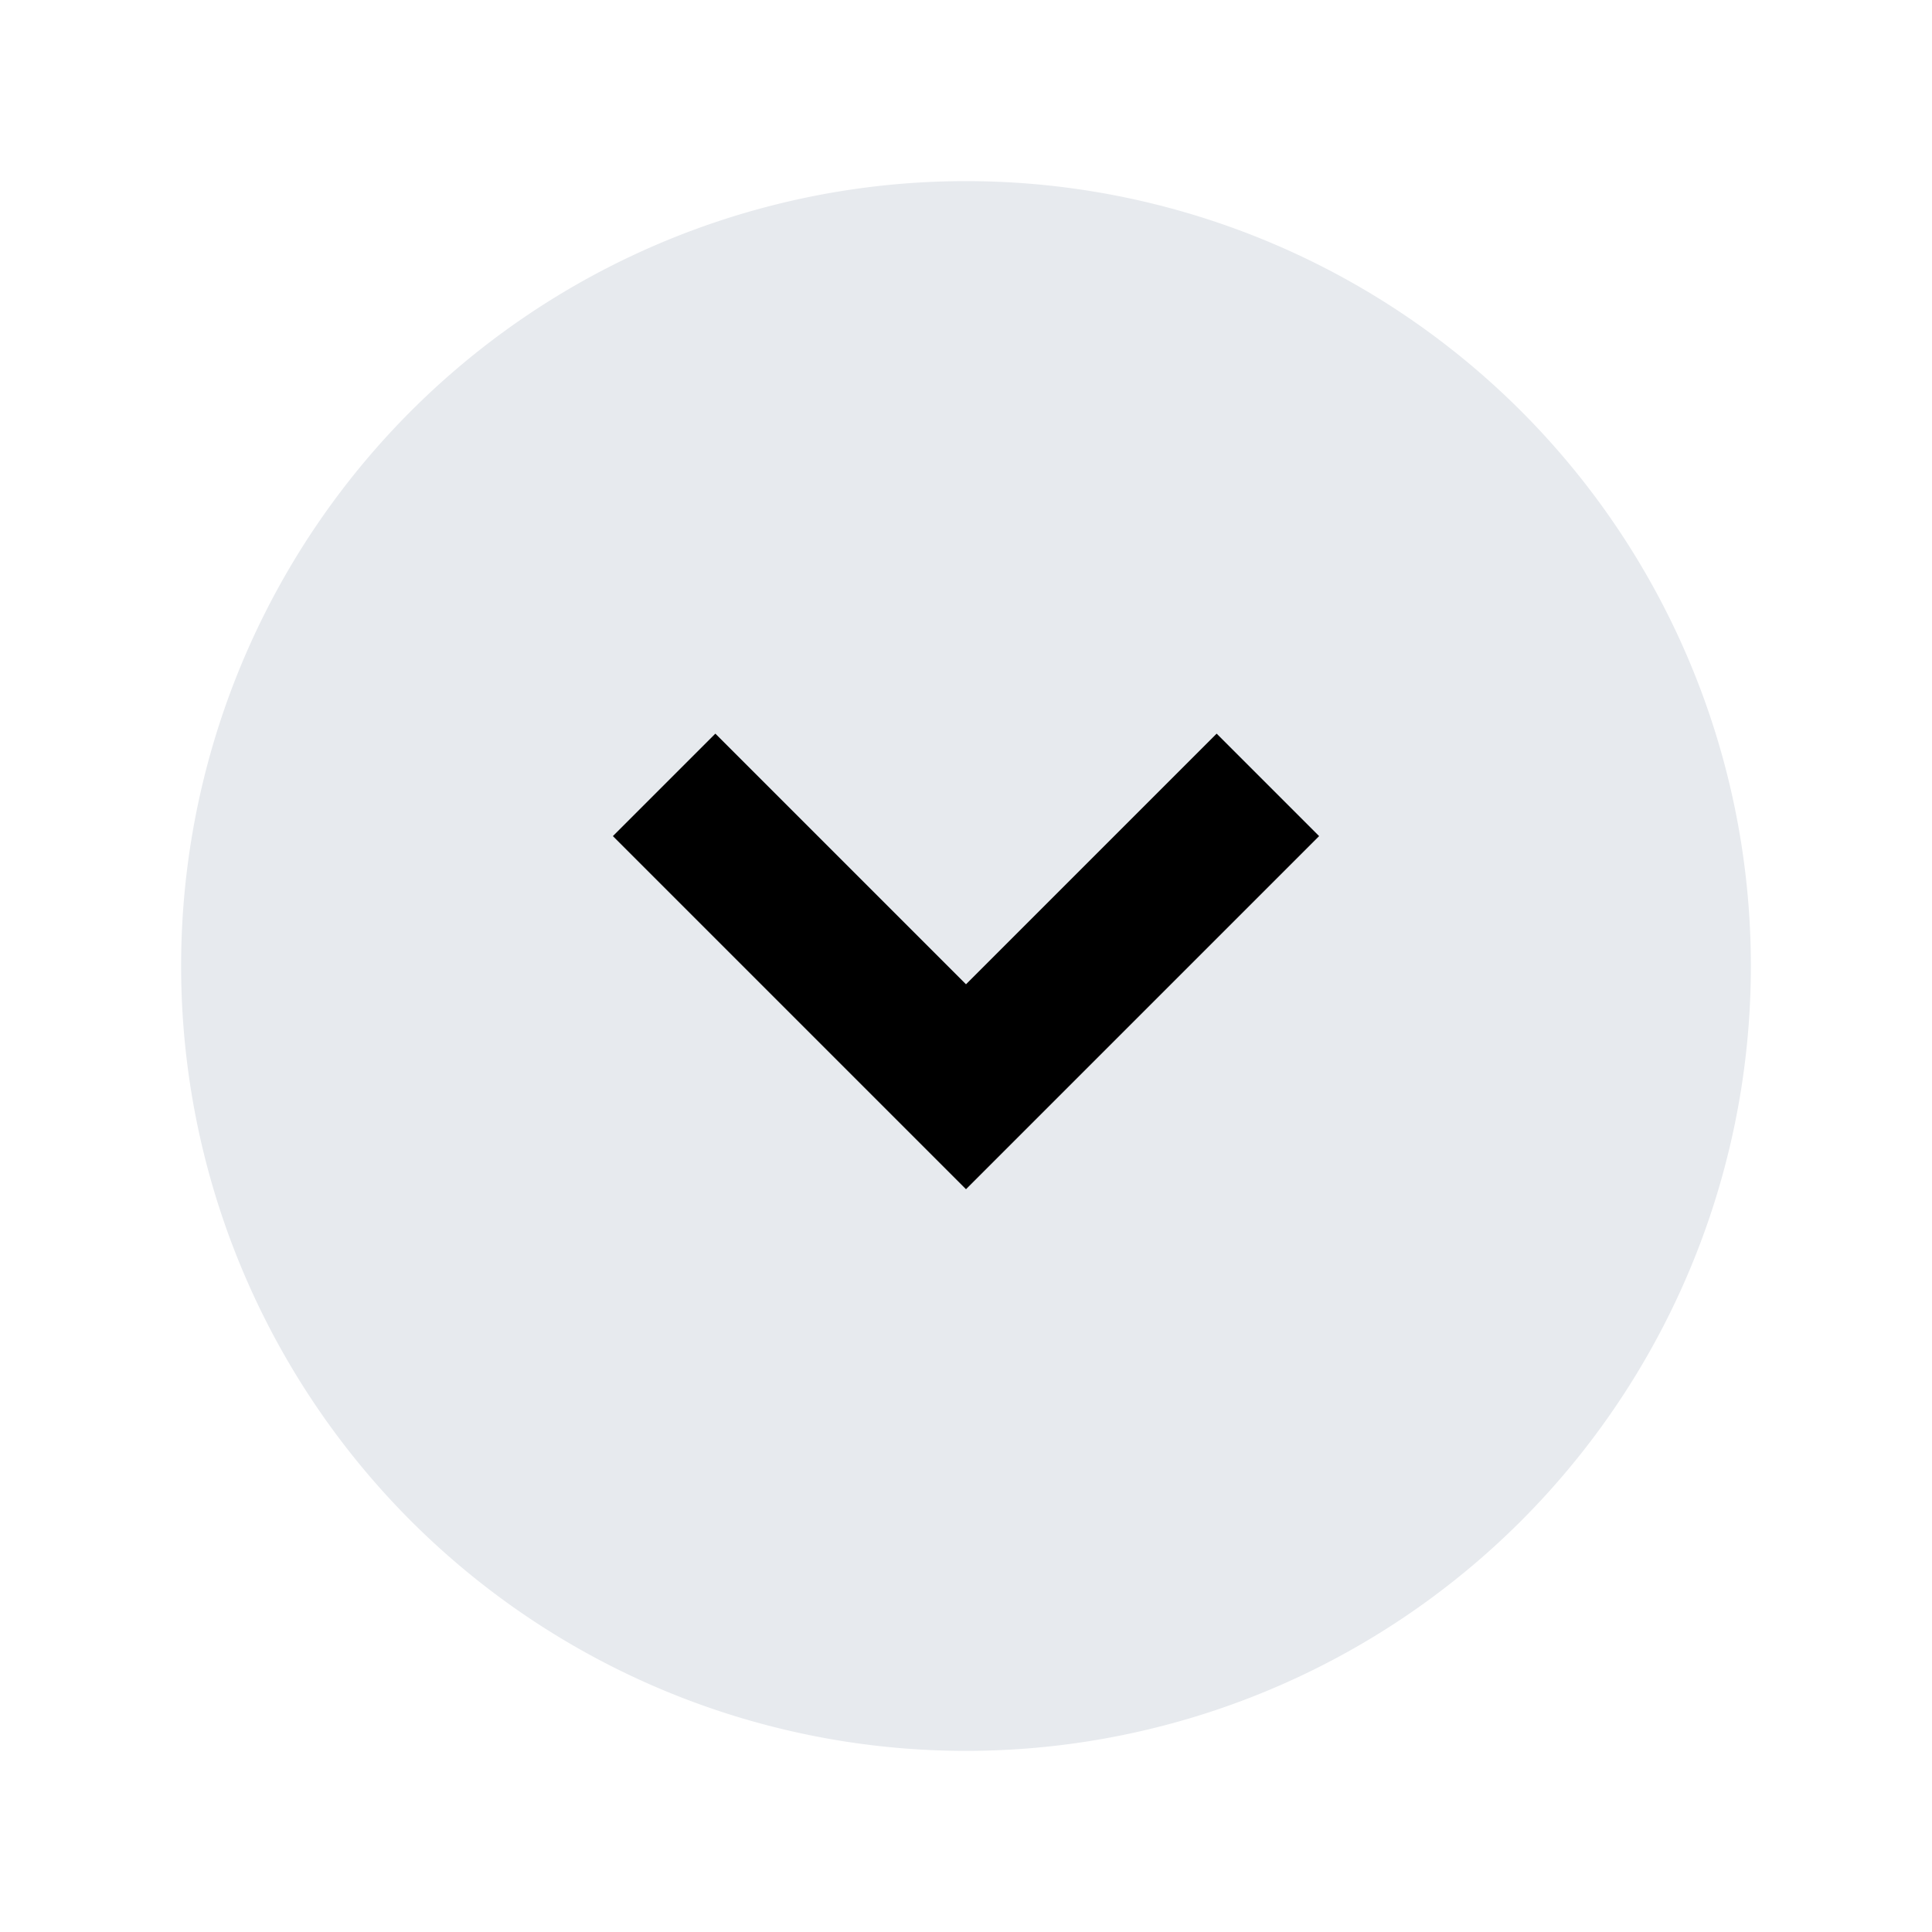 <svg
  xmlns="http://www.w3.org/2000/svg"
  width="16"
  height="16"
  fill="none"
  viewBox="0 0 16 16"
>
  <path
    fill="#E7EAEE"
    fill-rule="evenodd"
    d="M1.5 8a6.5 6.5 0 1 1 13 0 6.5 6.5 0 0 1-13 0Z"
    clip-rule="evenodd"
  />
  <path stroke="currentColor" stroke-width="1.2" d="M5.5 6.5 8 9l2.5-2.5" />
</svg>
